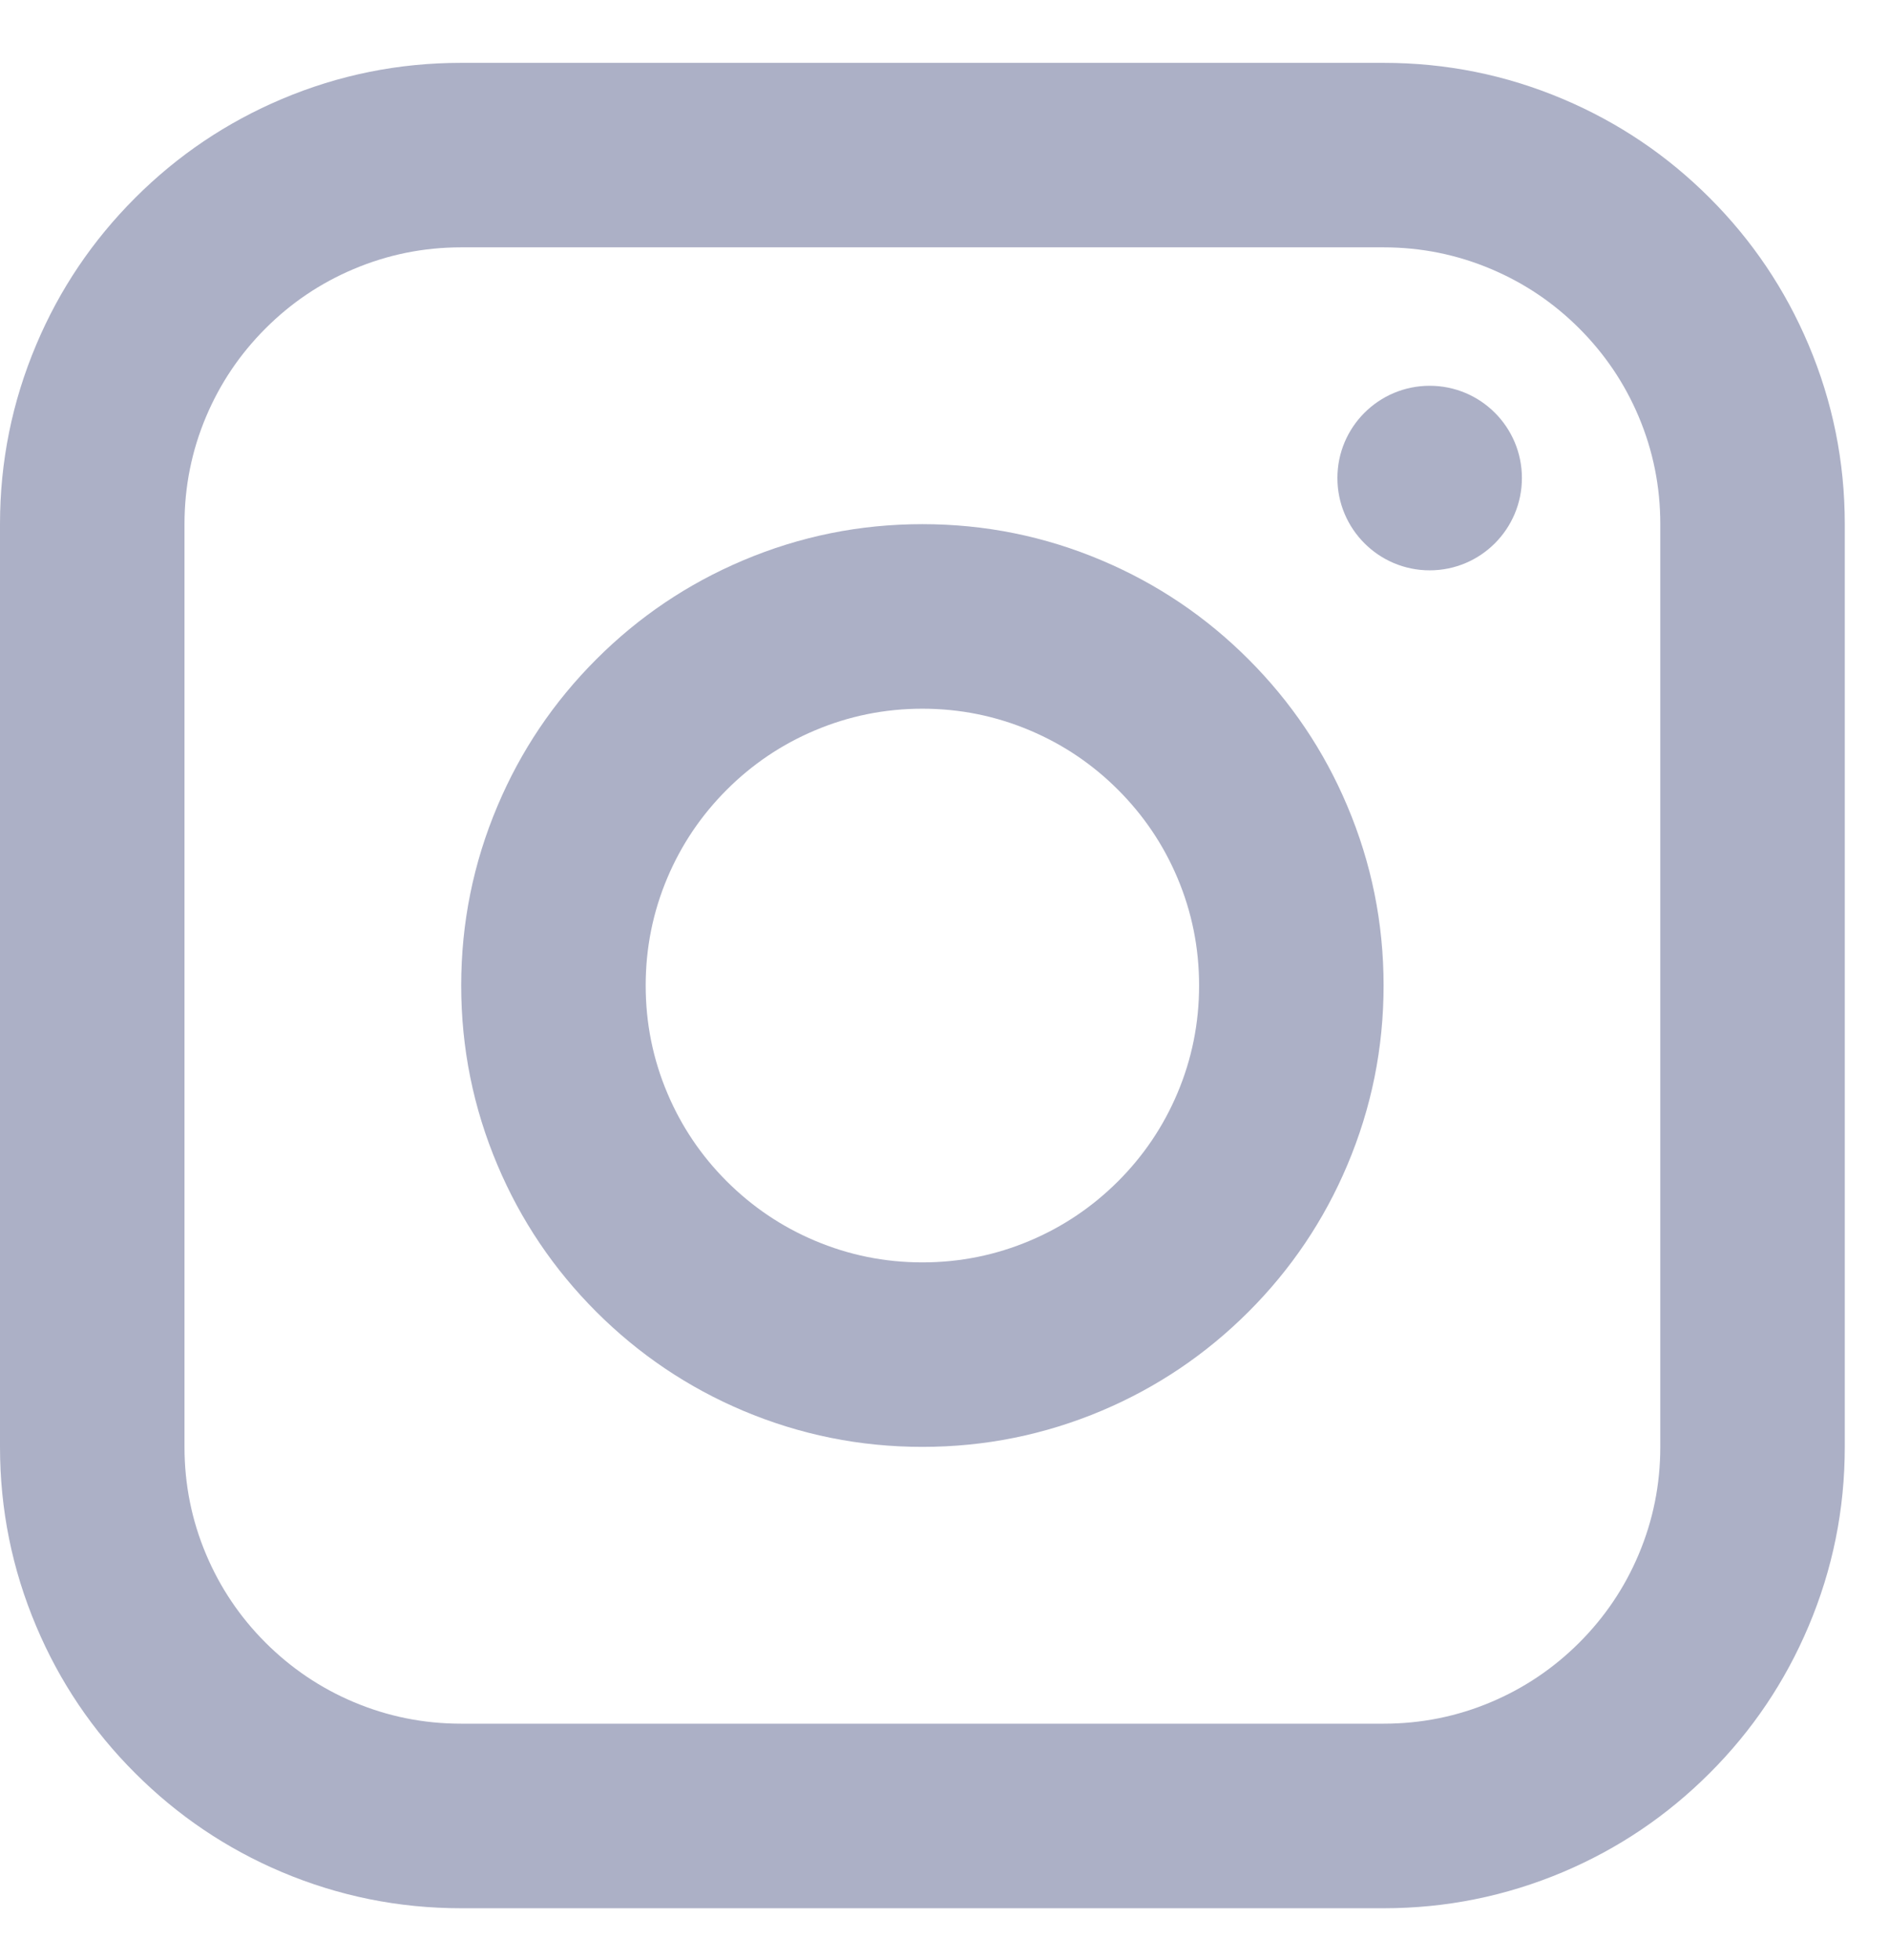 <svg width="27" height="28" viewBox="0 0 27 28" fill="none" xmlns="http://www.w3.org/2000/svg">
<path d="M19.776 3.534H6.592C6.055 3.534 5.542 3.638 5.053 3.845C4.58 4.045 4.161 4.327 3.795 4.693C3.43 5.058 3.147 5.477 2.947 5.95C2.74 6.439 2.637 6.952 2.637 7.489V20.673C2.637 21.21 2.74 21.723 2.947 22.212C3.147 22.685 3.43 23.105 3.795 23.47C4.161 23.835 4.58 24.118 5.053 24.318C5.542 24.525 6.055 24.628 6.592 24.628H19.776C20.313 24.628 20.826 24.525 21.315 24.318C21.788 24.118 22.207 23.835 22.573 23.47C22.938 23.105 23.221 22.685 23.421 22.212C23.628 21.723 23.731 21.21 23.731 20.673V7.489C23.731 6.952 23.628 6.439 23.421 5.95C23.221 5.477 22.938 5.058 22.573 4.693C22.207 4.327 21.788 4.045 21.315 3.845C20.826 3.638 20.313 3.534 19.776 3.534ZM19.776 0.898C20.669 0.898 21.525 1.07 22.342 1.416C23.131 1.75 23.829 2.22 24.437 2.828C25.045 3.436 25.515 4.134 25.849 4.923C26.195 5.741 26.368 6.596 26.368 7.489V20.673C26.368 21.567 26.195 22.422 25.849 23.239C25.515 24.028 25.045 24.727 24.437 25.334C23.829 25.942 23.131 26.413 22.342 26.747C21.525 27.092 20.669 27.265 19.776 27.265H6.592C5.698 27.265 4.843 27.092 4.026 26.747C3.237 26.413 2.539 25.942 1.931 25.334C1.323 24.727 0.852 24.028 0.519 23.239C0.173 22.422 0 21.567 0 20.673V7.489C0 6.596 0.173 5.741 0.519 4.923C0.852 4.134 1.323 3.436 1.931 2.828C2.539 2.22 3.237 1.75 4.026 1.416C4.843 1.07 5.698 0.898 6.592 0.898H19.776Z" fill="#ACB0C6"/>
<path d="M13.184 18.037C13.721 18.037 14.234 17.933 14.723 17.726C15.196 17.526 15.615 17.243 15.981 16.878C16.346 16.513 16.629 16.093 16.829 15.62C17.036 15.131 17.139 14.618 17.139 14.081C17.139 13.544 17.036 13.031 16.829 12.542C16.629 12.069 16.346 11.65 15.981 11.285C15.615 10.919 15.196 10.637 14.723 10.437C14.234 10.23 13.721 10.126 13.184 10.126C12.647 10.126 12.134 10.23 11.645 10.437C11.172 10.637 10.753 10.919 10.387 11.285C10.022 11.65 9.739 12.069 9.539 12.542C9.332 13.031 9.229 13.544 9.229 14.081C9.229 14.618 9.332 15.131 9.539 15.62C9.739 16.093 10.022 16.513 10.387 16.878C10.753 17.243 11.172 17.526 11.645 17.726C12.134 17.933 12.647 18.037 13.184 18.037ZM13.184 20.673C12.29 20.673 11.435 20.5 10.618 20.155C9.829 19.821 9.131 19.35 8.523 18.743C7.915 18.135 7.444 17.436 7.111 16.648C6.765 15.83 6.592 14.975 6.592 14.081C6.592 13.188 6.765 12.332 7.111 11.515C7.444 10.726 7.915 10.028 8.523 9.42C9.131 8.812 9.829 8.342 10.618 8.008C11.435 7.662 12.29 7.489 13.184 7.489C14.078 7.489 14.933 7.662 15.75 8.008C16.539 8.342 17.237 8.812 17.845 9.42C18.453 10.028 18.924 10.726 19.257 11.515C19.603 12.332 19.776 13.188 19.776 14.081C19.776 14.975 19.603 15.83 19.257 16.648C18.924 17.436 18.453 18.135 17.845 18.743C17.237 19.35 16.539 19.821 15.75 20.155C14.933 20.5 14.078 20.673 13.184 20.673Z" fill="#ACB0C6"/>
<path d="M20.435 8.149C21.163 8.149 21.753 7.558 21.753 6.83C21.753 6.102 21.163 5.512 20.435 5.512C19.707 5.512 19.116 6.102 19.116 6.83C19.116 7.558 19.707 8.149 20.435 8.149Z" fill="#ACB0C6"/>
</svg>
